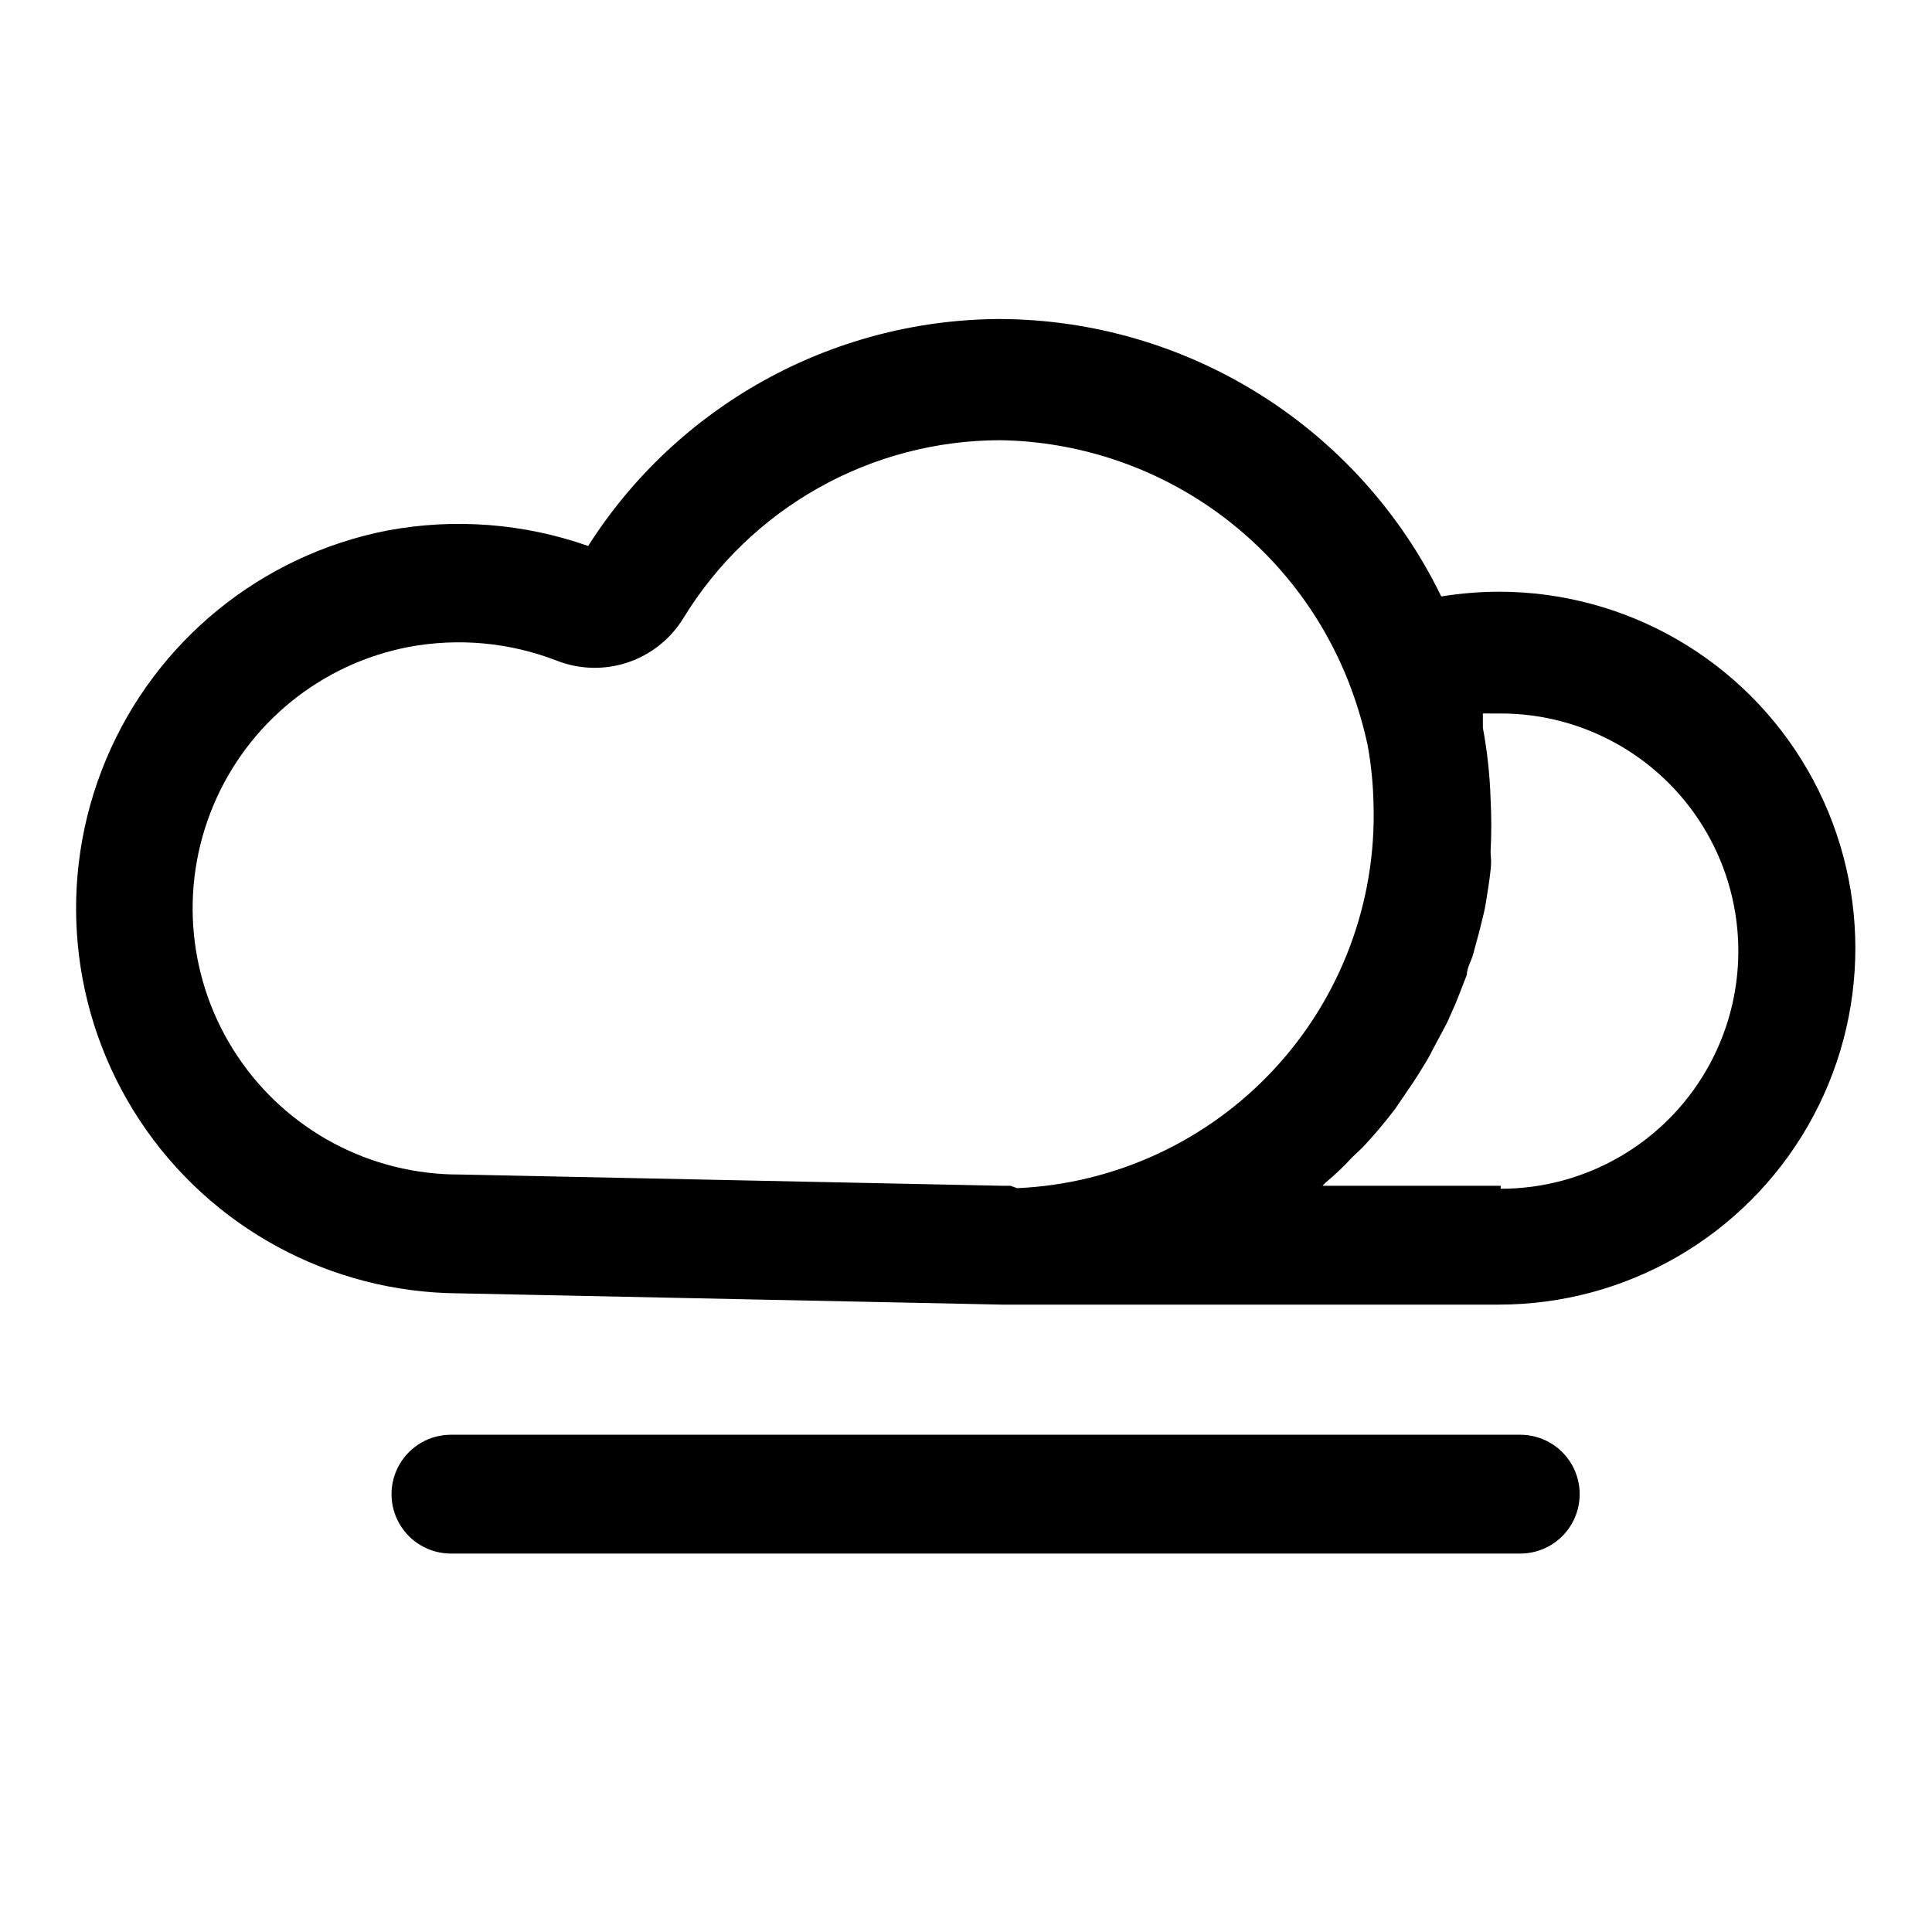 <?xml version="1.0" encoding="UTF-8"?>
<!-- Uploaded to: ICON Repo, www.svgrepo.com, Generator: ICON Repo Mixer Tools -->
<svg fill="#000000" width="800px" height="800px" version="1.1" viewBox="144 144 512 512" xmlns="http://www.w3.org/2000/svg">
 <g>
  <path d="m541.7 300.81c-5.273-0.012-10.539 0.41-15.746 1.258-10.656-21.914-27.227-40.41-47.844-53.402-20.613-12.992-44.449-19.965-68.816-20.121h-0.945c-44.016 0.371-84.844 23.008-108.48 60.141-17.074-6.004-35.426-7.414-53.215-4.094-33.414 6.519-61.375 29.273-74.543 60.664-13.172 31.391-9.816 67.285 8.941 95.691 18.758 28.406 50.453 45.586 84.492 45.801l144.06 2.992h131.62v-0.004c33.75 0 64.934-18.004 81.809-47.23 16.875-29.227 16.875-65.238 0-94.465-16.875-29.227-48.059-47.23-81.809-47.23zm-129.89 157.44h-1.891l-144.06-2.992c-23.648 0.09-45.77-11.676-58.91-31.336-13.145-19.66-15.559-44.598-6.434-66.414 9.125-21.82 28.578-37.609 51.805-42.059 13.148-2.461 26.727-1.207 39.203 3.621 6.012 2.363 12.664 2.539 18.797 0.496 6.129-2.043 11.344-6.176 14.738-11.676 17.879-29.312 49.734-47.207 84.07-47.23 20.371 0.34 40.164 6.84 56.773 18.641 16.605 11.805 29.254 28.359 36.273 47.484 1.75 4.777 3.172 9.672 4.254 14.641 0.945 5.199 1.473 10.465 1.574 15.746 0.77 25.961-8.707 51.184-26.387 70.215-17.676 19.031-42.129 30.344-68.078 31.492zm129.89 0-47.234-0.004 0.945-0.945v0.004c2.461-2.043 4.777-4.25 6.93-6.613l2.832-2.676c3.004-3.215 5.84-6.578 8.504-10.078l2.363-3.465c1.73-2.519 3.465-5.039 5.039-7.715h-0.004c0.984-1.52 1.879-3.094 2.676-4.723l3.777-7.086 2.363-5.352 2.832-7.242c0-1.891 1.258-3.777 1.73-5.668 0.473-1.891 1.418-5.039 2.047-7.715 0.629-2.676 0.945-3.621 1.258-5.668 0.316-2.047 0.945-5.668 1.258-8.66 0.316-2.992 0-3.305 0-5.039l0.008 0.004c0.238-4.617 0.238-9.242 0-13.855-0.199-6.34-0.883-12.656-2.047-18.895v-2.363-1.418l4.723 0.004c22.5 0 43.289 12.004 54.539 31.488s11.25 43.492 0 62.977-32.039 31.488-54.539 31.488z"/>
  <path d="m546.89 555.71c5.625 0 10.82-3 13.633-7.871 2.812-4.871 2.812-10.875 0-15.746s-8.008-7.871-13.633-7.871h-283.39c-5.625 0-10.82 3-13.633 7.871s-2.812 10.875 0 15.746c2.812 4.871 8.008 7.871 13.633 7.871z"/>
 </g>
</svg>